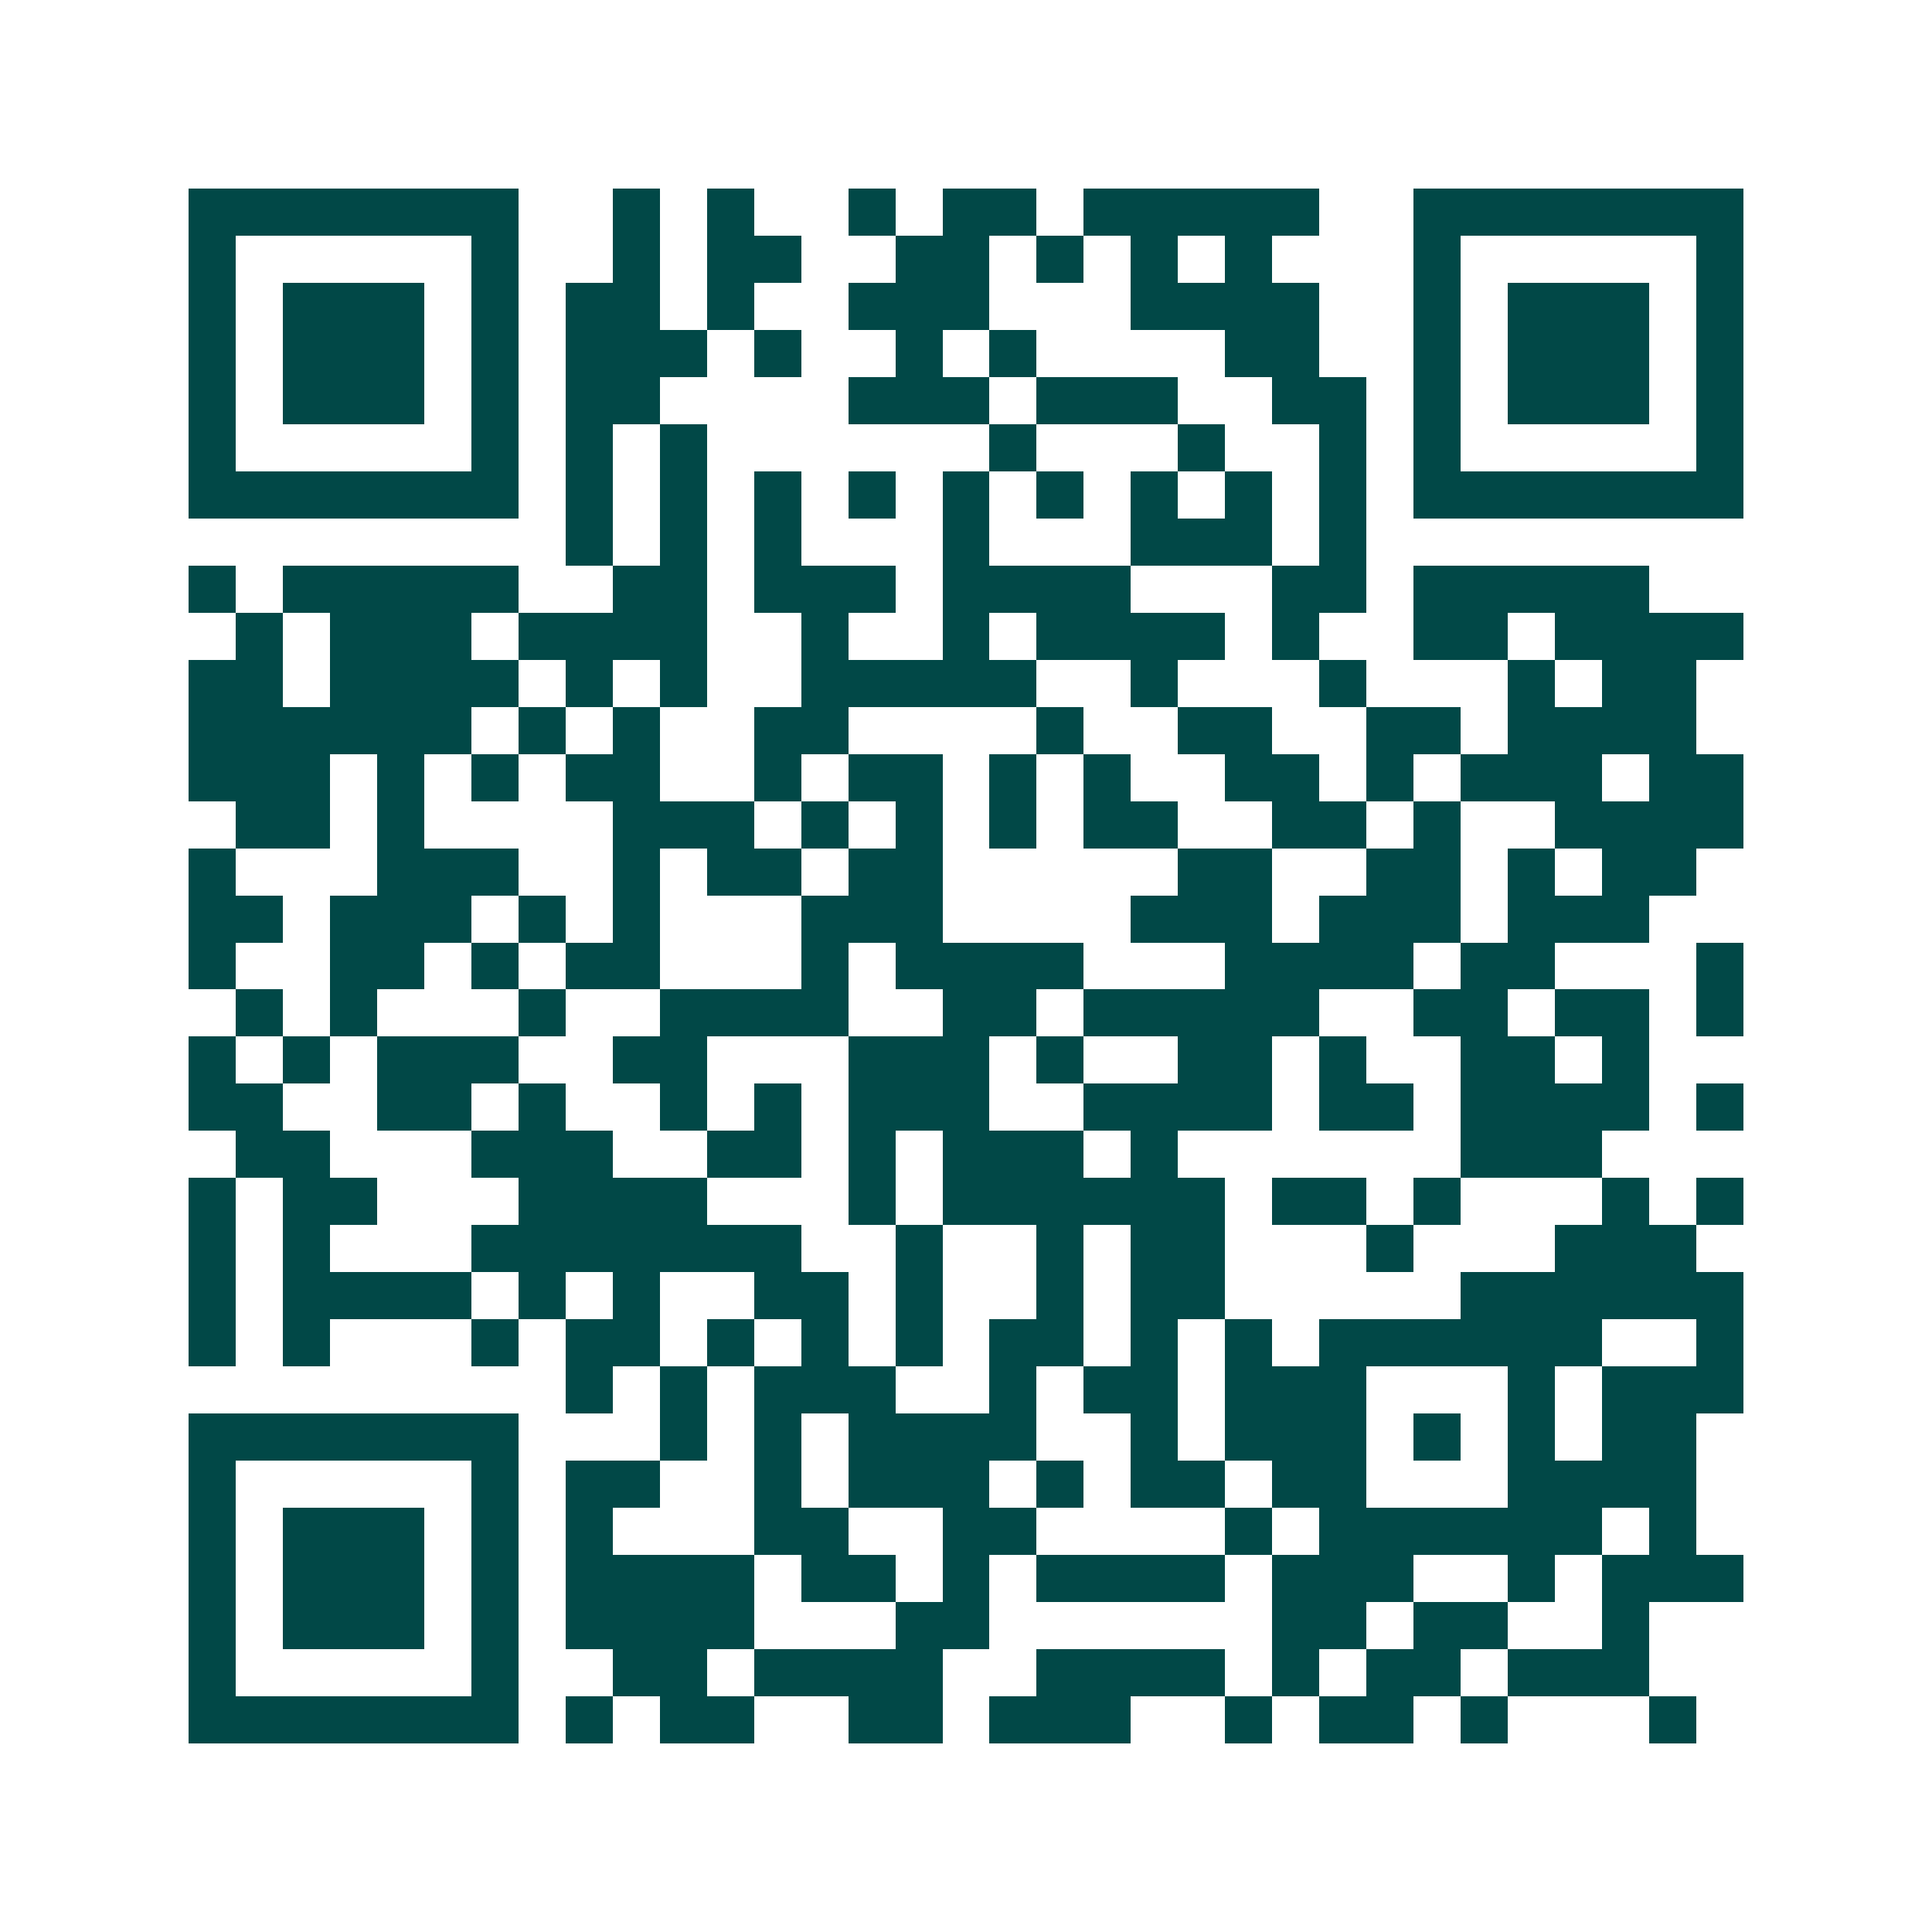 <svg xmlns="http://www.w3.org/2000/svg" width="200" height="200" viewBox="0 0 41 41" shape-rendering="crispEdges"><path fill="#ffffff" d="M0 0h41v41H0z"/><path stroke="#014847" d="M4 4.5h7m2 0h1m1 0h1m2 0h1m1 0h2m1 0h5m2 0h7M4 5.5h1m5 0h1m2 0h1m1 0h2m2 0h2m1 0h1m1 0h1m1 0h1m3 0h1m5 0h1M4 6.5h1m1 0h3m1 0h1m1 0h2m1 0h1m2 0h3m3 0h4m2 0h1m1 0h3m1 0h1M4 7.5h1m1 0h3m1 0h1m1 0h3m1 0h1m2 0h1m1 0h1m4 0h2m2 0h1m1 0h3m1 0h1M4 8.5h1m1 0h3m1 0h1m1 0h2m4 0h3m1 0h3m2 0h2m1 0h1m1 0h3m1 0h1M4 9.5h1m5 0h1m1 0h1m1 0h1m6 0h1m3 0h1m2 0h1m1 0h1m5 0h1M4 10.5h7m1 0h1m1 0h1m1 0h1m1 0h1m1 0h1m1 0h1m1 0h1m1 0h1m1 0h1m1 0h7M12 11.5h1m1 0h1m1 0h1m3 0h1m3 0h3m1 0h1M4 12.5h1m1 0h5m2 0h2m1 0h3m1 0h4m3 0h2m1 0h5M5 13.5h1m1 0h3m1 0h4m2 0h1m2 0h1m1 0h4m1 0h1m2 0h2m1 0h4M4 14.5h2m1 0h4m1 0h1m1 0h1m2 0h5m2 0h1m3 0h1m3 0h1m1 0h2M4 15.5h6m1 0h1m1 0h1m2 0h2m4 0h1m2 0h2m2 0h2m1 0h4M4 16.5h3m1 0h1m1 0h1m1 0h2m2 0h1m1 0h2m1 0h1m1 0h1m2 0h2m1 0h1m1 0h3m1 0h2M5 17.5h2m1 0h1m4 0h3m1 0h1m1 0h1m1 0h1m1 0h2m2 0h2m1 0h1m2 0h4M4 18.5h1m3 0h3m2 0h1m1 0h2m1 0h2m5 0h2m2 0h2m1 0h1m1 0h2M4 19.5h2m1 0h3m1 0h1m1 0h1m3 0h3m4 0h3m1 0h3m1 0h3M4 20.5h1m2 0h2m1 0h1m1 0h2m3 0h1m1 0h4m3 0h4m1 0h2m3 0h1M5 21.5h1m1 0h1m3 0h1m2 0h4m2 0h2m1 0h5m2 0h2m1 0h2m1 0h1M4 22.5h1m1 0h1m1 0h3m2 0h2m3 0h3m1 0h1m2 0h2m1 0h1m2 0h2m1 0h1M4 23.5h2m2 0h2m1 0h1m2 0h1m1 0h1m1 0h3m2 0h4m1 0h2m1 0h4m1 0h1M5 24.5h2m3 0h3m2 0h2m1 0h1m1 0h3m1 0h1m6 0h3M4 25.5h1m1 0h2m3 0h4m3 0h1m1 0h6m1 0h2m1 0h1m3 0h1m1 0h1M4 26.5h1m1 0h1m3 0h7m2 0h1m2 0h1m1 0h2m3 0h1m3 0h3M4 27.5h1m1 0h4m1 0h1m1 0h1m2 0h2m1 0h1m2 0h1m1 0h2m5 0h6M4 28.5h1m1 0h1m3 0h1m1 0h2m1 0h1m1 0h1m1 0h1m1 0h2m1 0h1m1 0h1m1 0h6m2 0h1M12 29.5h1m1 0h1m1 0h3m2 0h1m1 0h2m1 0h3m3 0h1m1 0h3M4 30.5h7m3 0h1m1 0h1m1 0h4m2 0h1m1 0h3m1 0h1m1 0h1m1 0h2M4 31.5h1m5 0h1m1 0h2m2 0h1m1 0h3m1 0h1m1 0h2m1 0h2m3 0h4M4 32.5h1m1 0h3m1 0h1m1 0h1m3 0h2m2 0h2m4 0h1m1 0h6m1 0h1M4 33.5h1m1 0h3m1 0h1m1 0h4m1 0h2m1 0h1m1 0h4m1 0h3m2 0h1m1 0h3M4 34.5h1m1 0h3m1 0h1m1 0h4m3 0h2m6 0h2m1 0h2m2 0h1M4 35.5h1m5 0h1m2 0h2m1 0h4m2 0h4m1 0h1m1 0h2m1 0h3M4 36.5h7m1 0h1m1 0h2m2 0h2m1 0h3m2 0h1m1 0h2m1 0h1m3 0h1"/></svg>
